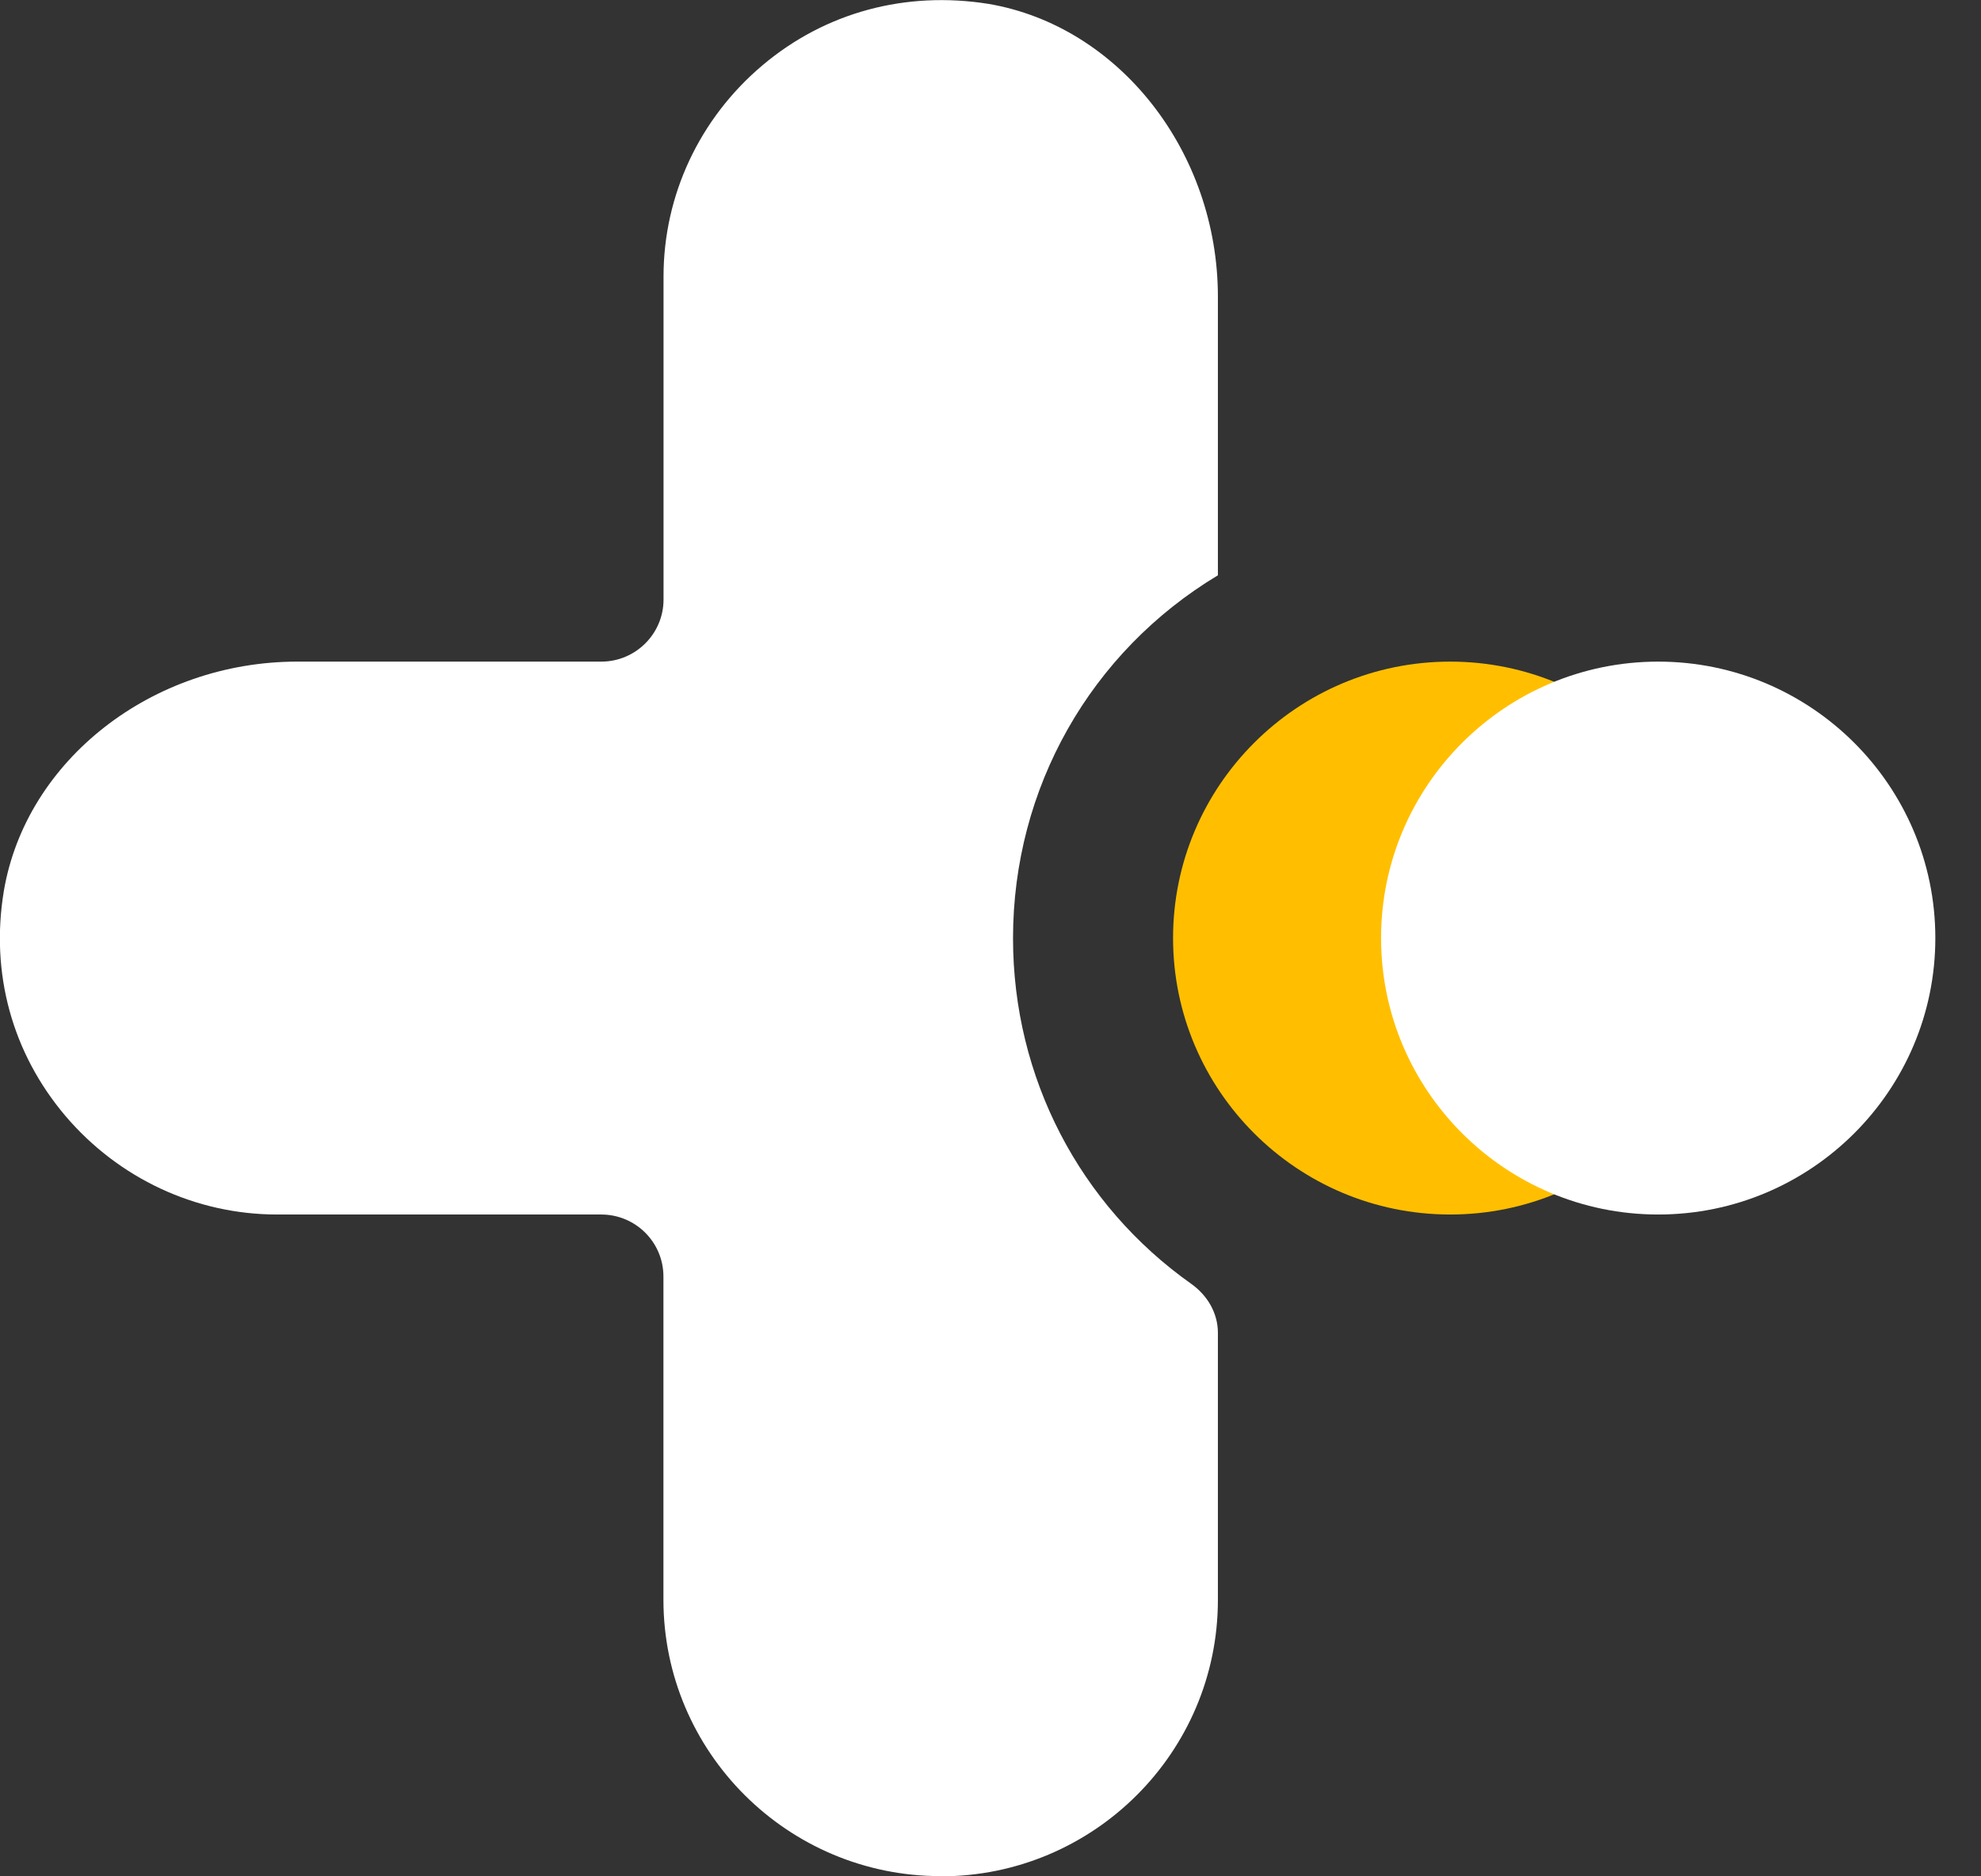 <?xml version="1.0" encoding="UTF-8"?>
<svg xmlns="http://www.w3.org/2000/svg" fill="none" height="18" viewBox="0 0 19 18" width="19">
  <rect x="0" y="0" width="19" height="18" fill="#333333" stroke="none"/>
  <g clip-rule="evenodd" fill-rule="evenodd">
    <path d="m9.023 18c1.466 0 2.658-1.189 2.658-2.652v-2.562c0-.19-.101-.36-.256-.47-1.068-.756-1.709-1.976-1.709-3.315 0-1.442.744-2.748 1.965-3.482v-2.672c0-1.389-.947-2.598-2.202-2.81-.788-.125-1.56.077-2.168.591-.601.508-.947 1.244-.947 2.024v3.1c0 .328-.268.595-.597.595h-2.916c-1.392 0-2.601.945-2.814 2.199-.131.787.078 1.555.591 2.16.51.599 1.249.945 2.03.945h3.108c.33 0 .597.266.597.595v3.1c0 1.463 1.192 2.652 2.658 2.652z" fill="#fff"></path>
    <path d="m13.909 6.347c-1.466 0-2.658 1.189-2.658 2.652 0 1.463 1.192 2.652 2.658 2.652s2.658-1.189 2.658-2.652c0-1.463-1.192-2.652-2.658-2.652z" fill="#ffbf00"></path>
    <path d="m15.904 6.347c-1.466 0-2.658 1.189-2.658 2.652 0 1.463 1.192 2.652 2.658 2.652 1.466 0 2.658-1.189 2.658-2.652 0-1.463-1.192-2.652-2.658-2.652z" fill="#fff"></path>
  </g>
</svg>

